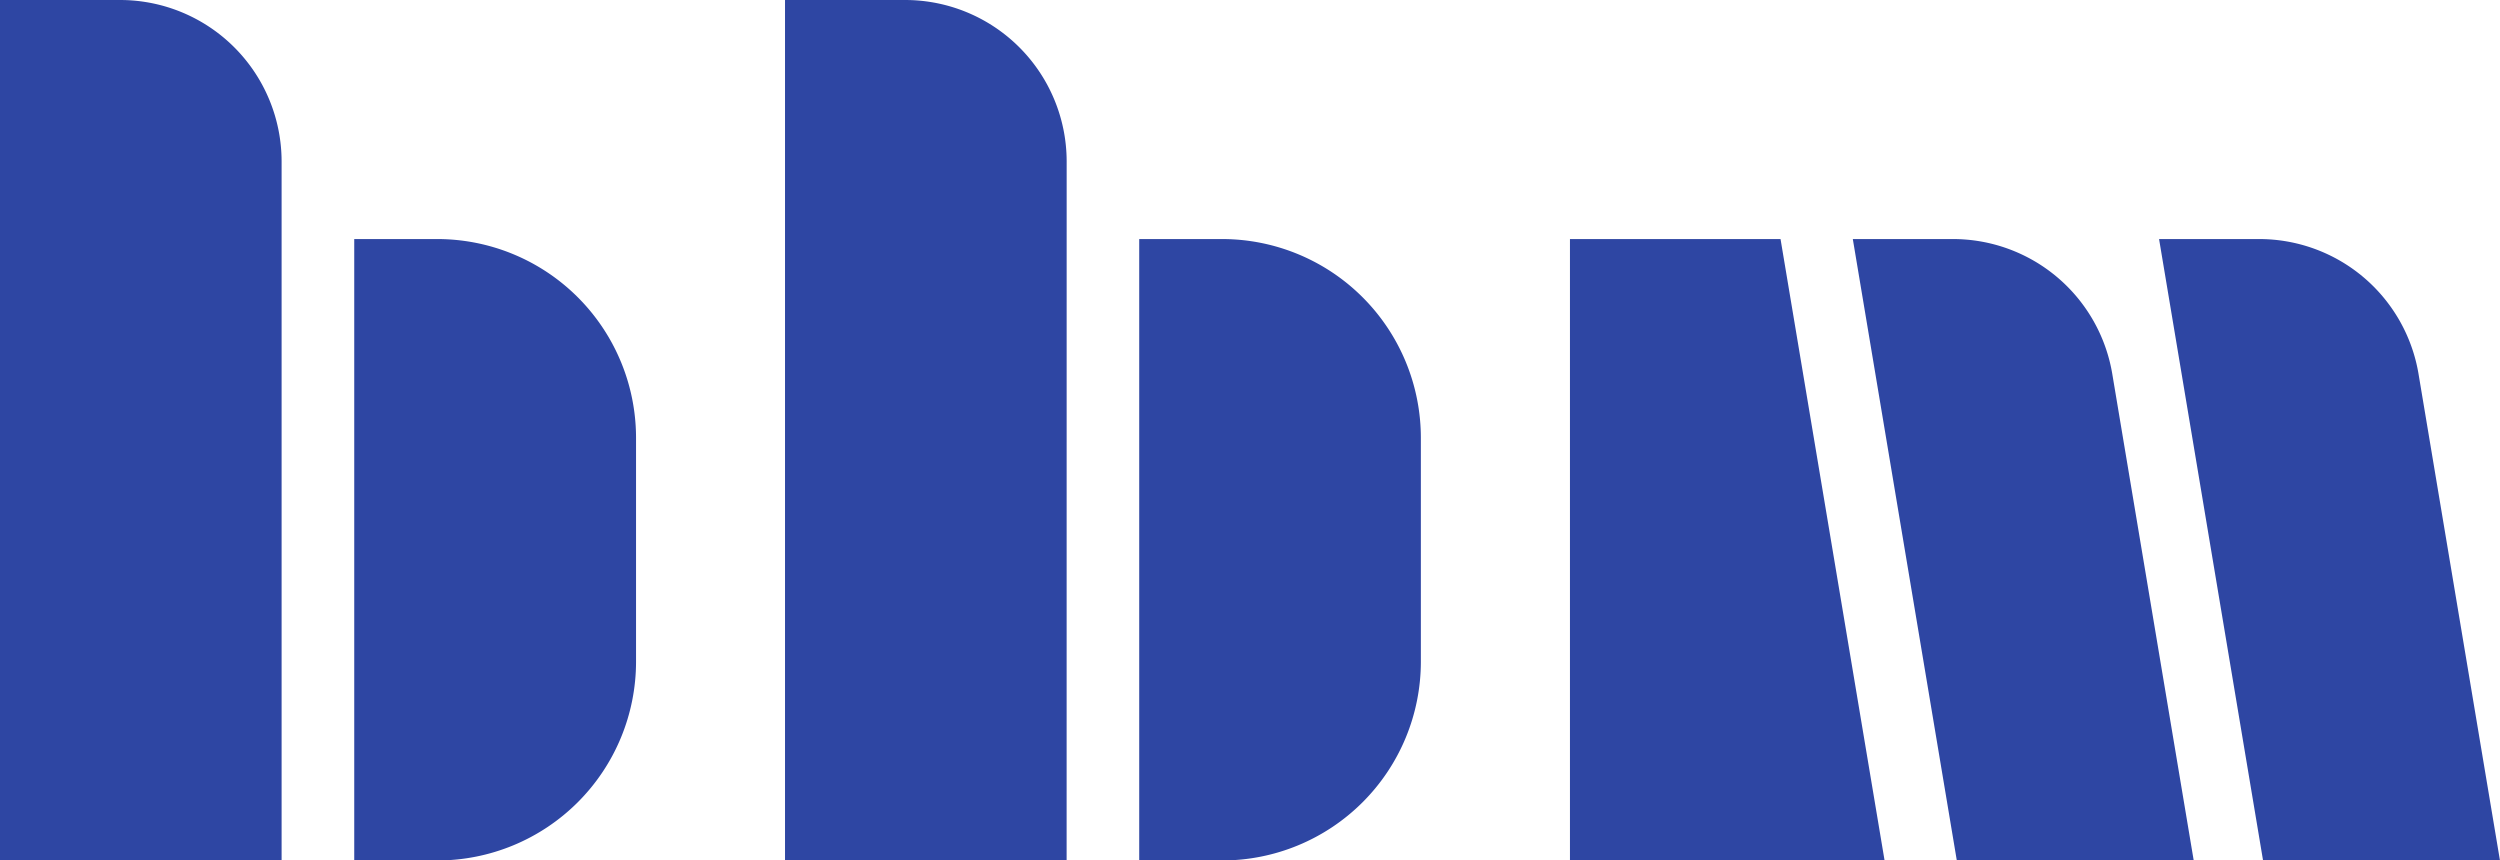 <svg xmlns="http://www.w3.org/2000/svg" width="63.919" height="22" viewBox="0 0 63.919 22">
  <g id="bbm_-_Adaption_-_V1.1" data-name="bbm - Adaption - V1.1" transform="translate(0 0)">
    <path id="Path_29" data-name="Path 29" d="M96.721,22h-7.2V0h3.07a4.131,4.131,0,0,1,4.131,4.131Z" transform="translate(-69.45 0)" fill="#2e46a3"/>
    <path id="Path_30" data-name="Path 30" d="M132.031,43.149h-2.117V27.261h2.117a5.084,5.084,0,0,1,5.084,5.084v5.72a5.084,5.084,0,0,1-5.084,5.084" transform="translate(-100.787 -21.149)" fill="#2e46a3"/>
    <path id="Path_31" data-name="Path 31" d="M187.083,43.149h-8.044V27.261h5.384Z" transform="translate(-138.899 -21.149)" fill="#2e46a3"/>
    <path id="Path_32" data-name="Path 32" d="M220.007,43.149H213.95l-2.659-15.888h2.56a4.131,4.131,0,0,1,4.074,3.449Z" transform="translate(-163.919 -21.149)" fill="#2e46a3"/>
    <path id="Path_33" data-name="Path 33" d="M254.936,43.149h-6.057L246.22,27.261h2.56a4.131,4.131,0,0,1,4.074,3.449Z" transform="translate(-191.018 -21.149)" fill="#2e46a3"/>
    <path id="Path_34" data-name="Path 34" d="M7.2,22H0V0H3.07A4.131,4.131,0,0,1,7.2,4.131Z" transform="translate(0 0)" fill="#2e46a3"/>
    <path id="Path_35" data-name="Path 35" d="M42.511,43.149H40.395V27.261h2.116A5.084,5.084,0,0,1,47.6,32.345v5.72a5.084,5.084,0,0,1-5.084,5.084" transform="translate(-31.338 -21.149)" fill="#2e46a3"/>
  </g>
</svg>
